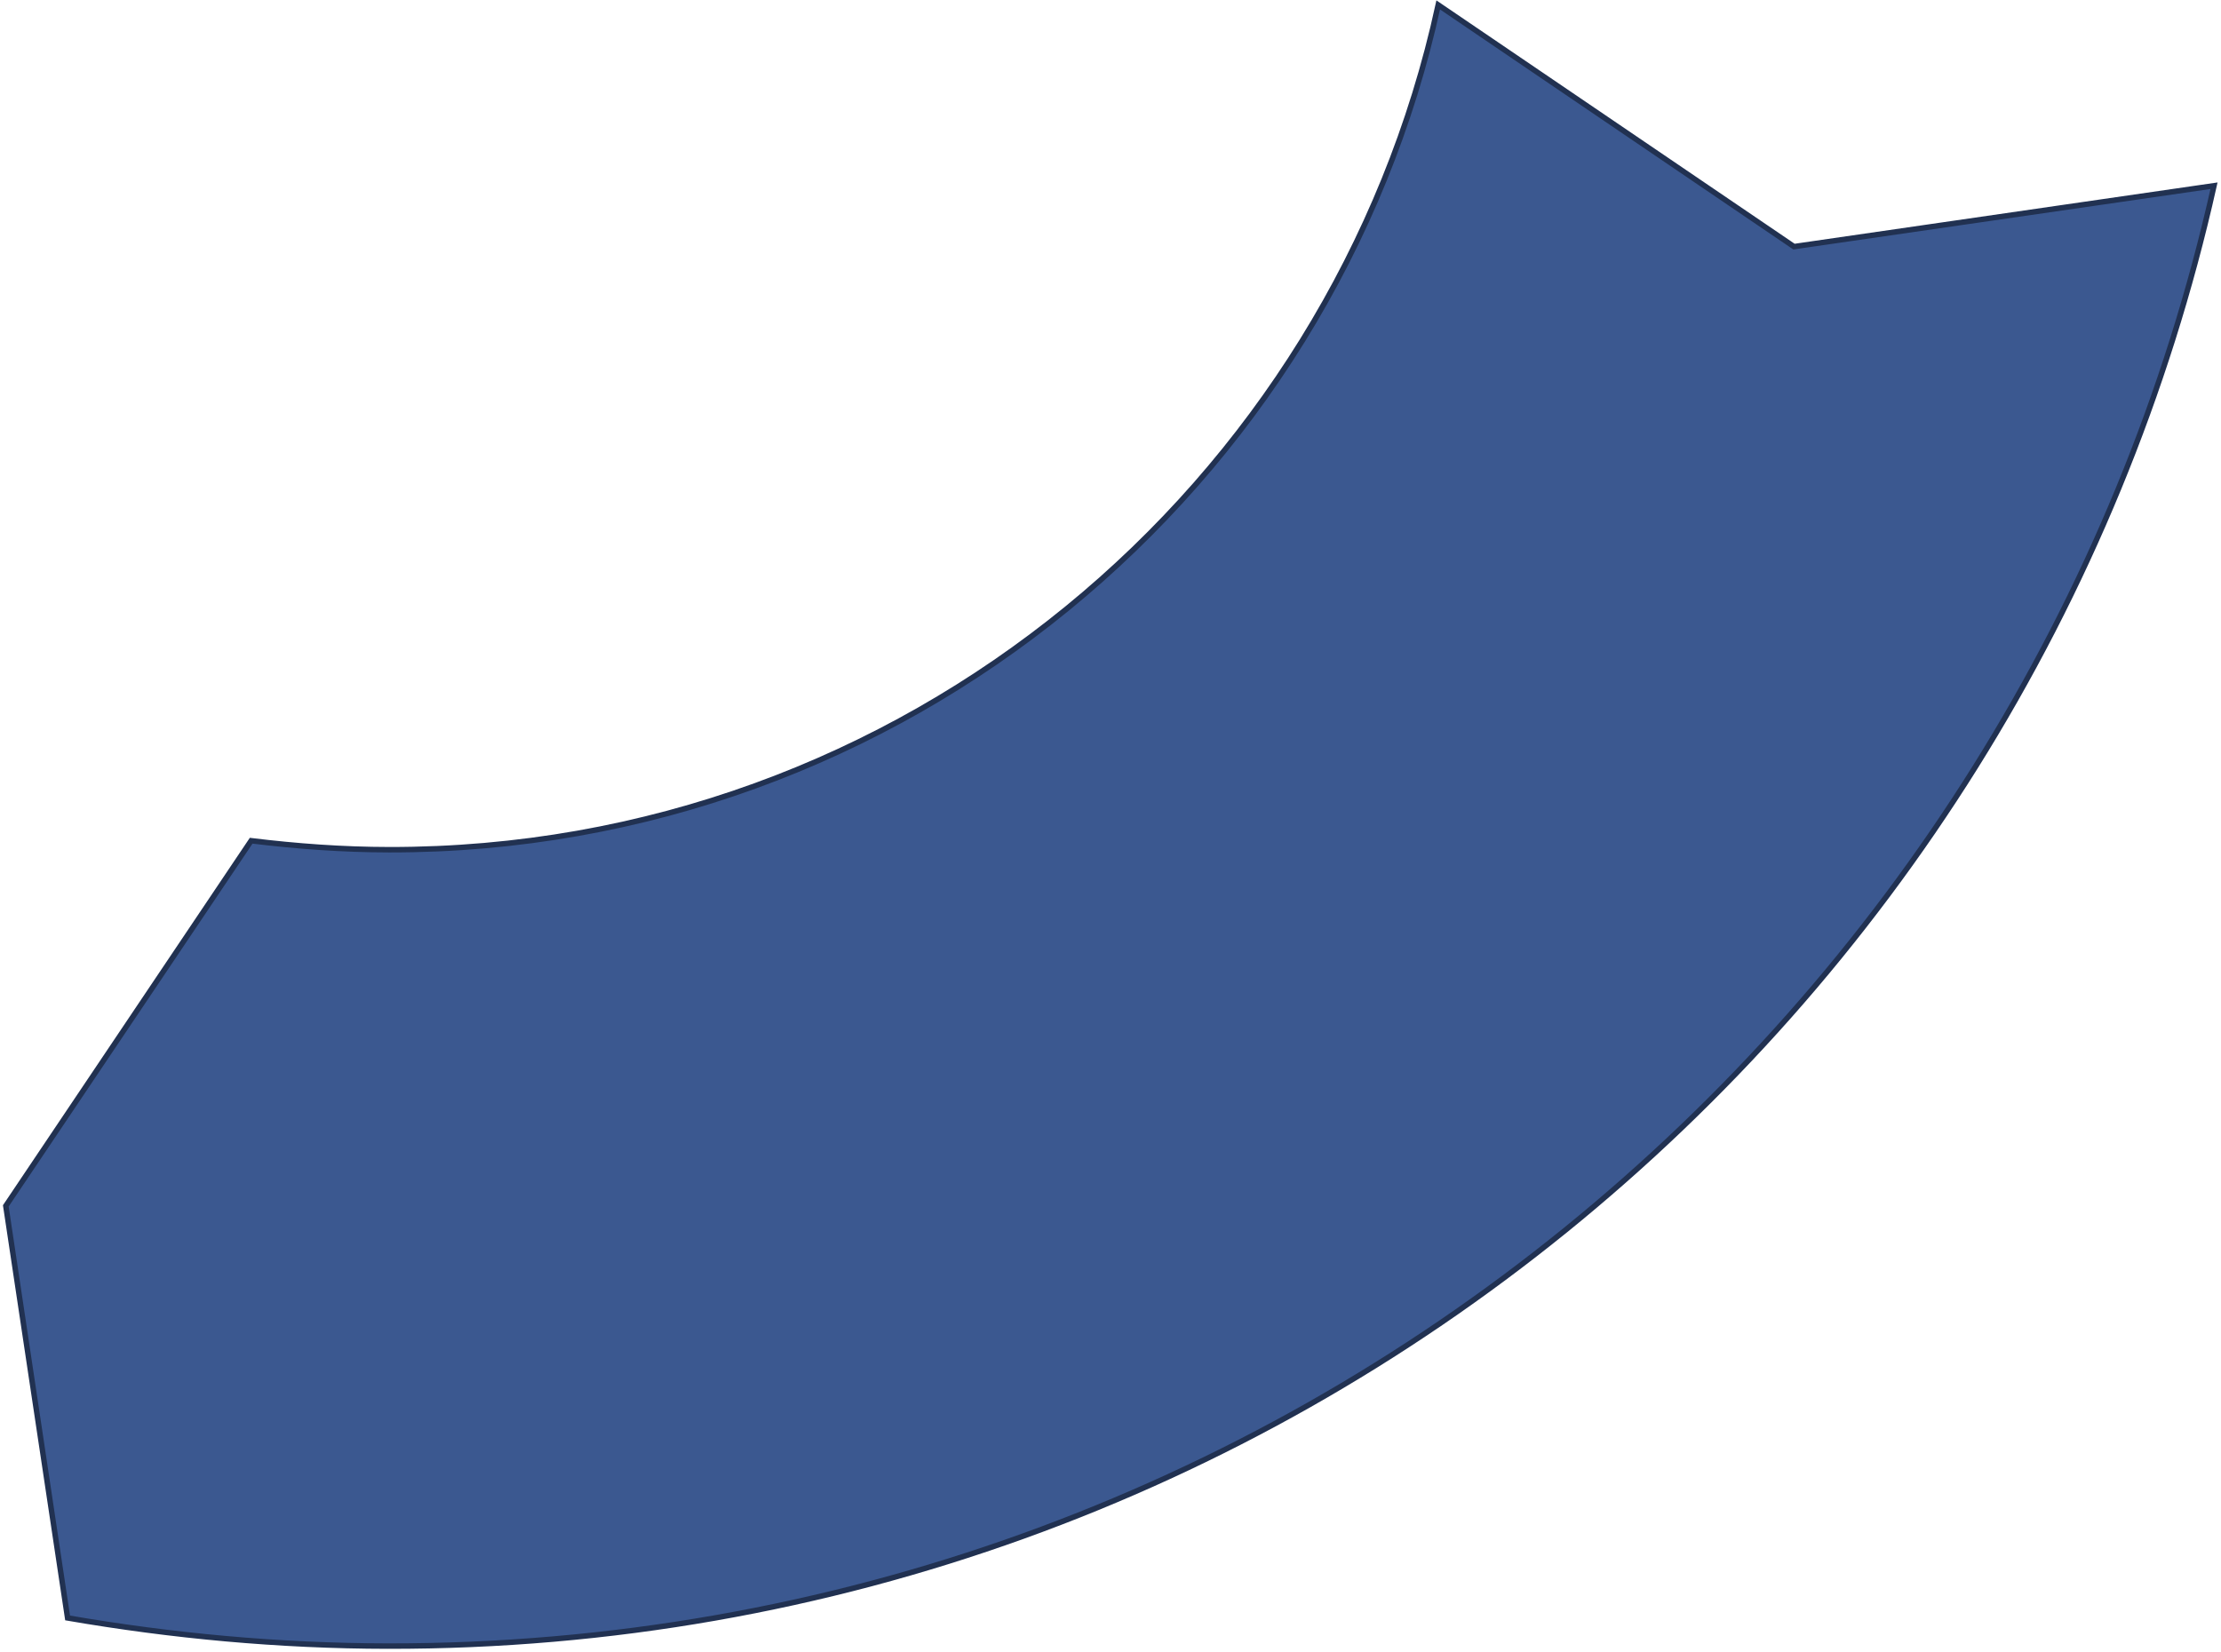 <?xml version="1.0" encoding="UTF-8"?> <svg xmlns="http://www.w3.org/2000/svg" width="406" height="302" viewBox="0 0 406 302" fill="none"> <path d="M327.785 44.984L327.945 45.093L328.138 45.065L404.724 33.959C370.535 186.946 234.019 301.197 70.898 300.985C50.911 300.959 31.33 299.109 12.357 295.837L1.06 220.492L45.911 153.724C54.251 154.742 62.599 155.357 71.151 155.368C165.068 155.49 243.727 89.16 262.908 0.899L327.785 44.984Z" fill="#3B5890" stroke="#213151"></path> </svg> 